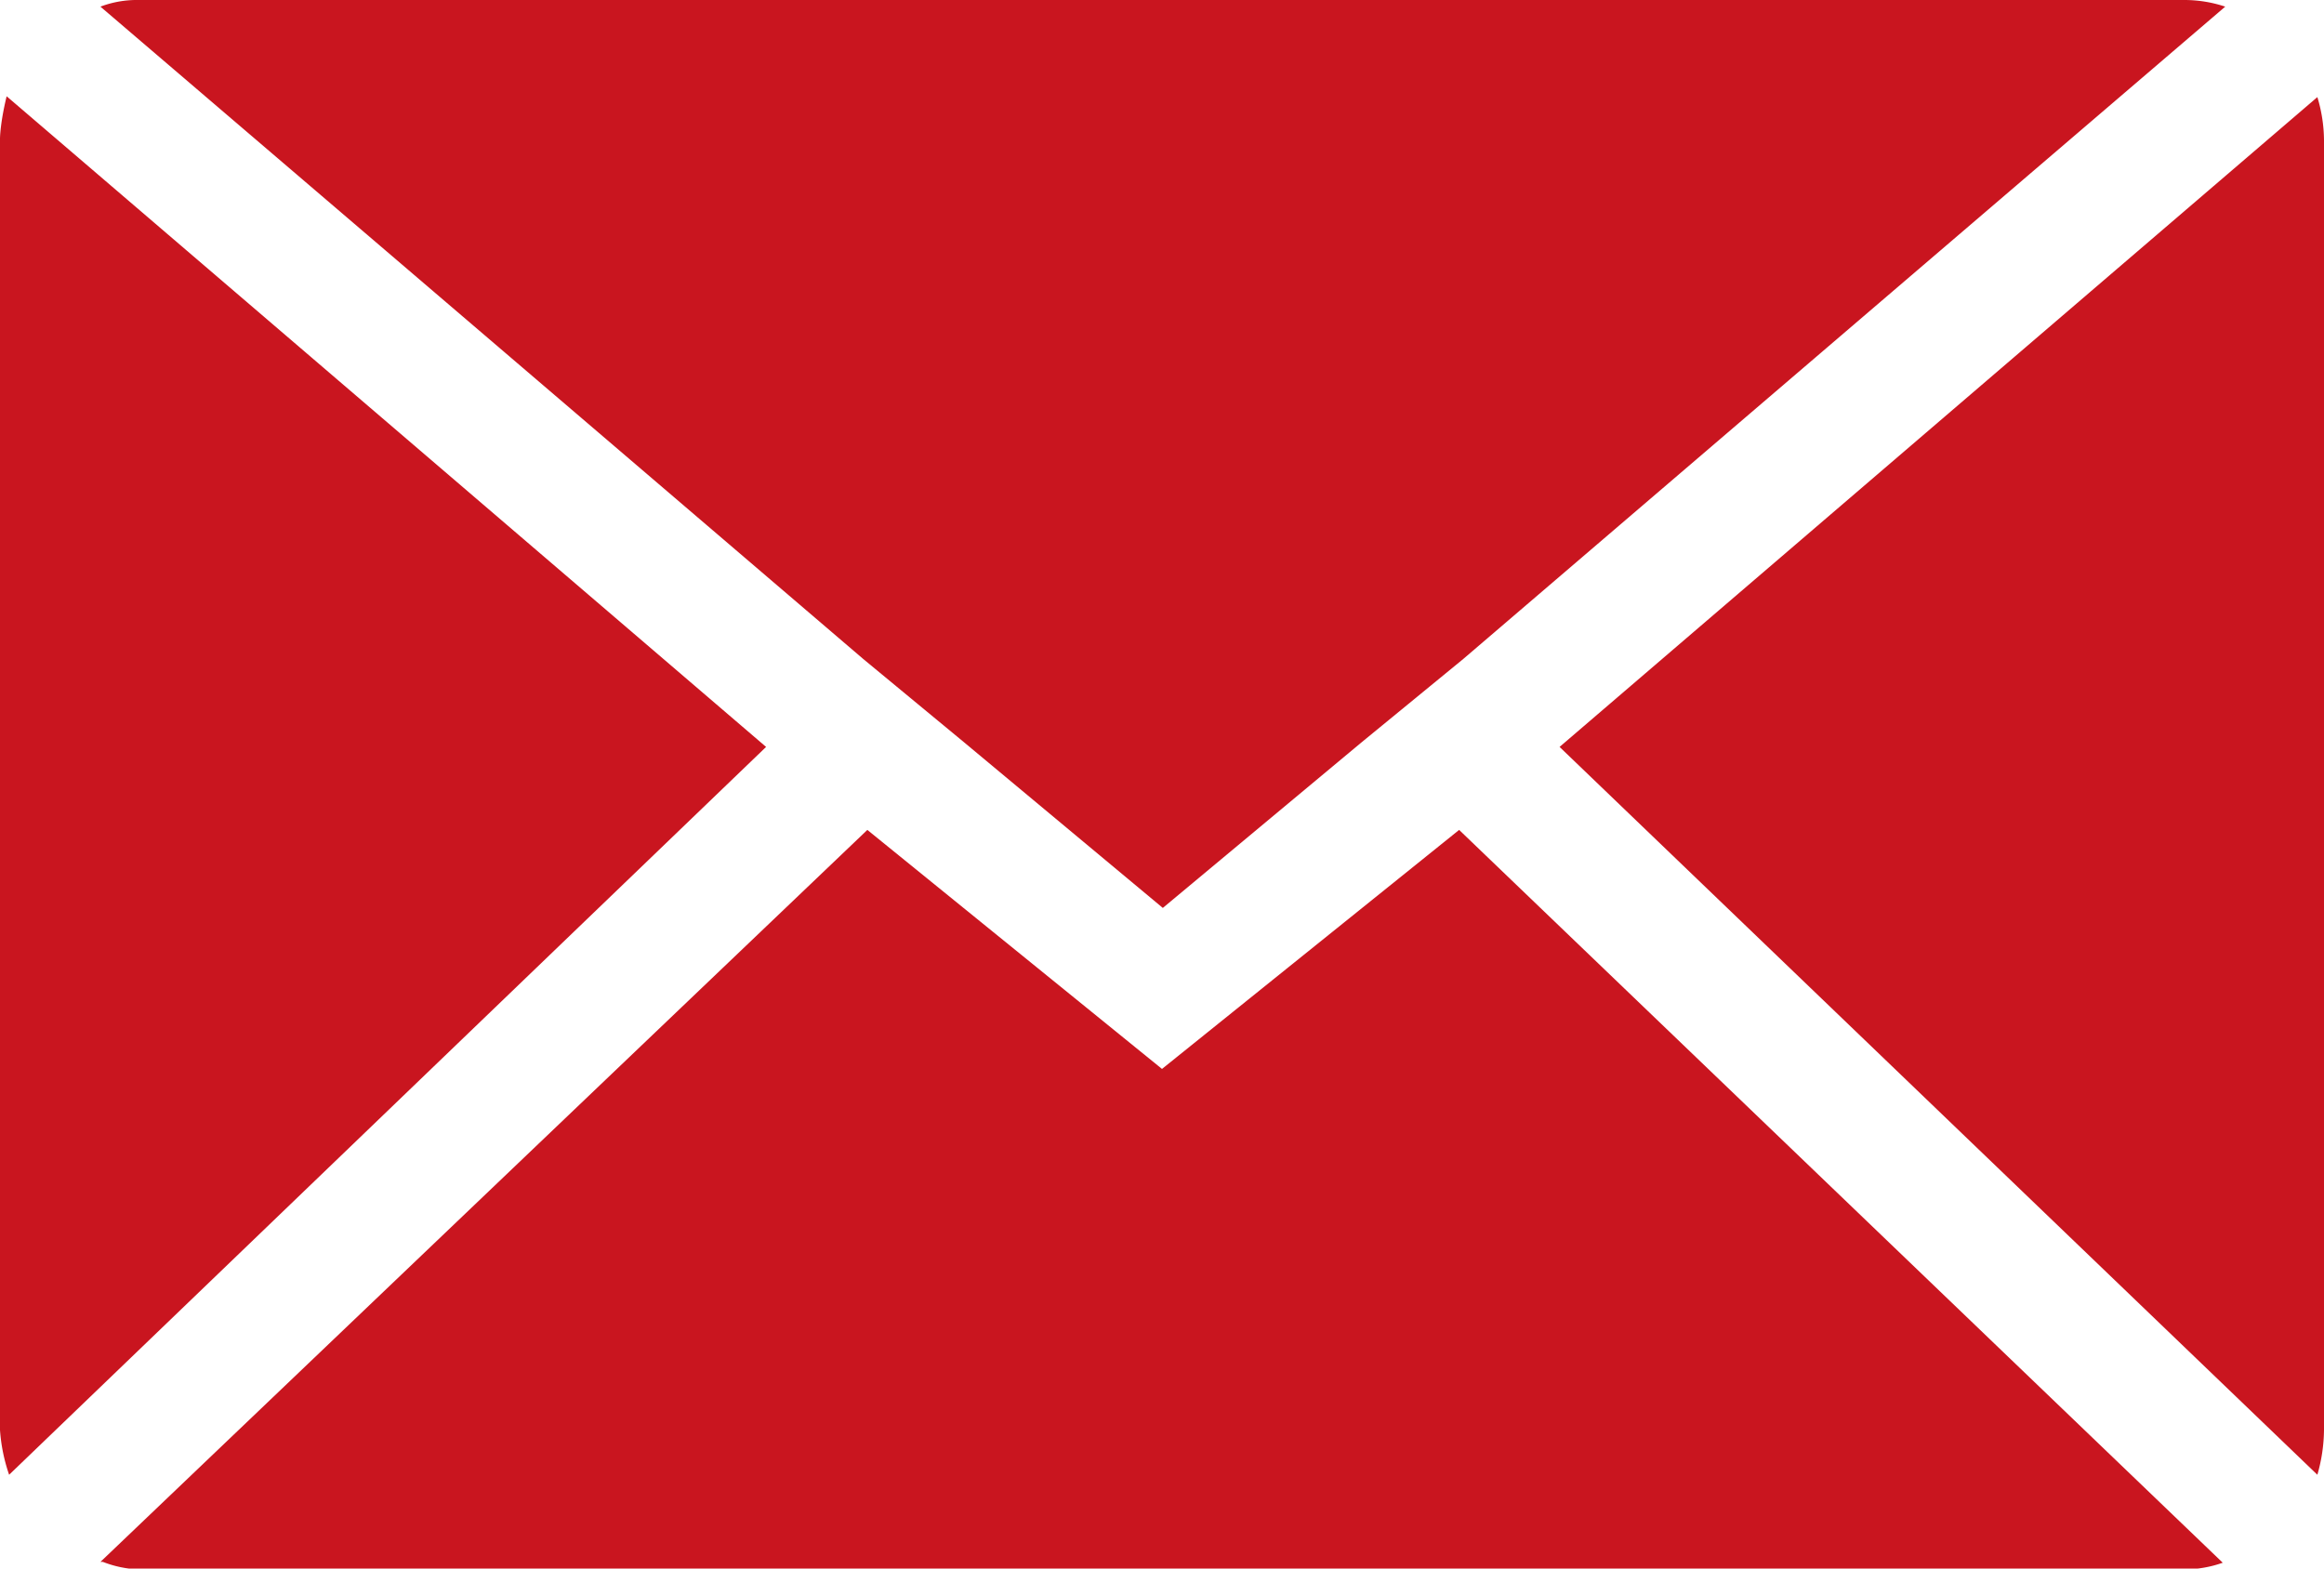 <svg xmlns="http://www.w3.org/2000/svg" viewBox="0 0 28 18.9"><defs><style>.cls-1{fill:#c9151f;}</style></defs><title>emailIcon</title><g id="Layer_2" data-name="Layer 2"><g id="Layer_1-2" data-name="Layer 1"><path id="Icon_zocial-email" data-name="Icon zocial-email" class="cls-1" d="M0,17.23V1.67s0-.18.08-.51L9.23,9,.11,17.77A2.08,2.08,0,0,1,0,17.23ZM1.21.08A1.24,1.24,0,0,1,1.67,0H26.33a1.56,1.56,0,0,1,.48.08L17.63,7.94l-1.22,1-2.4,2-2.4-2-1.21-1Zm0,18.74L10.45,10,14,12.88,17.58,10l9.2,8.83a1.39,1.39,0,0,1-.46.08H1.67A1.31,1.31,0,0,1,1.24,18.82ZM18.79,9l9.13-7.83a1.82,1.82,0,0,1,.08.52V17.23a2,2,0,0,1-.08.54Z"/></g></g></svg>